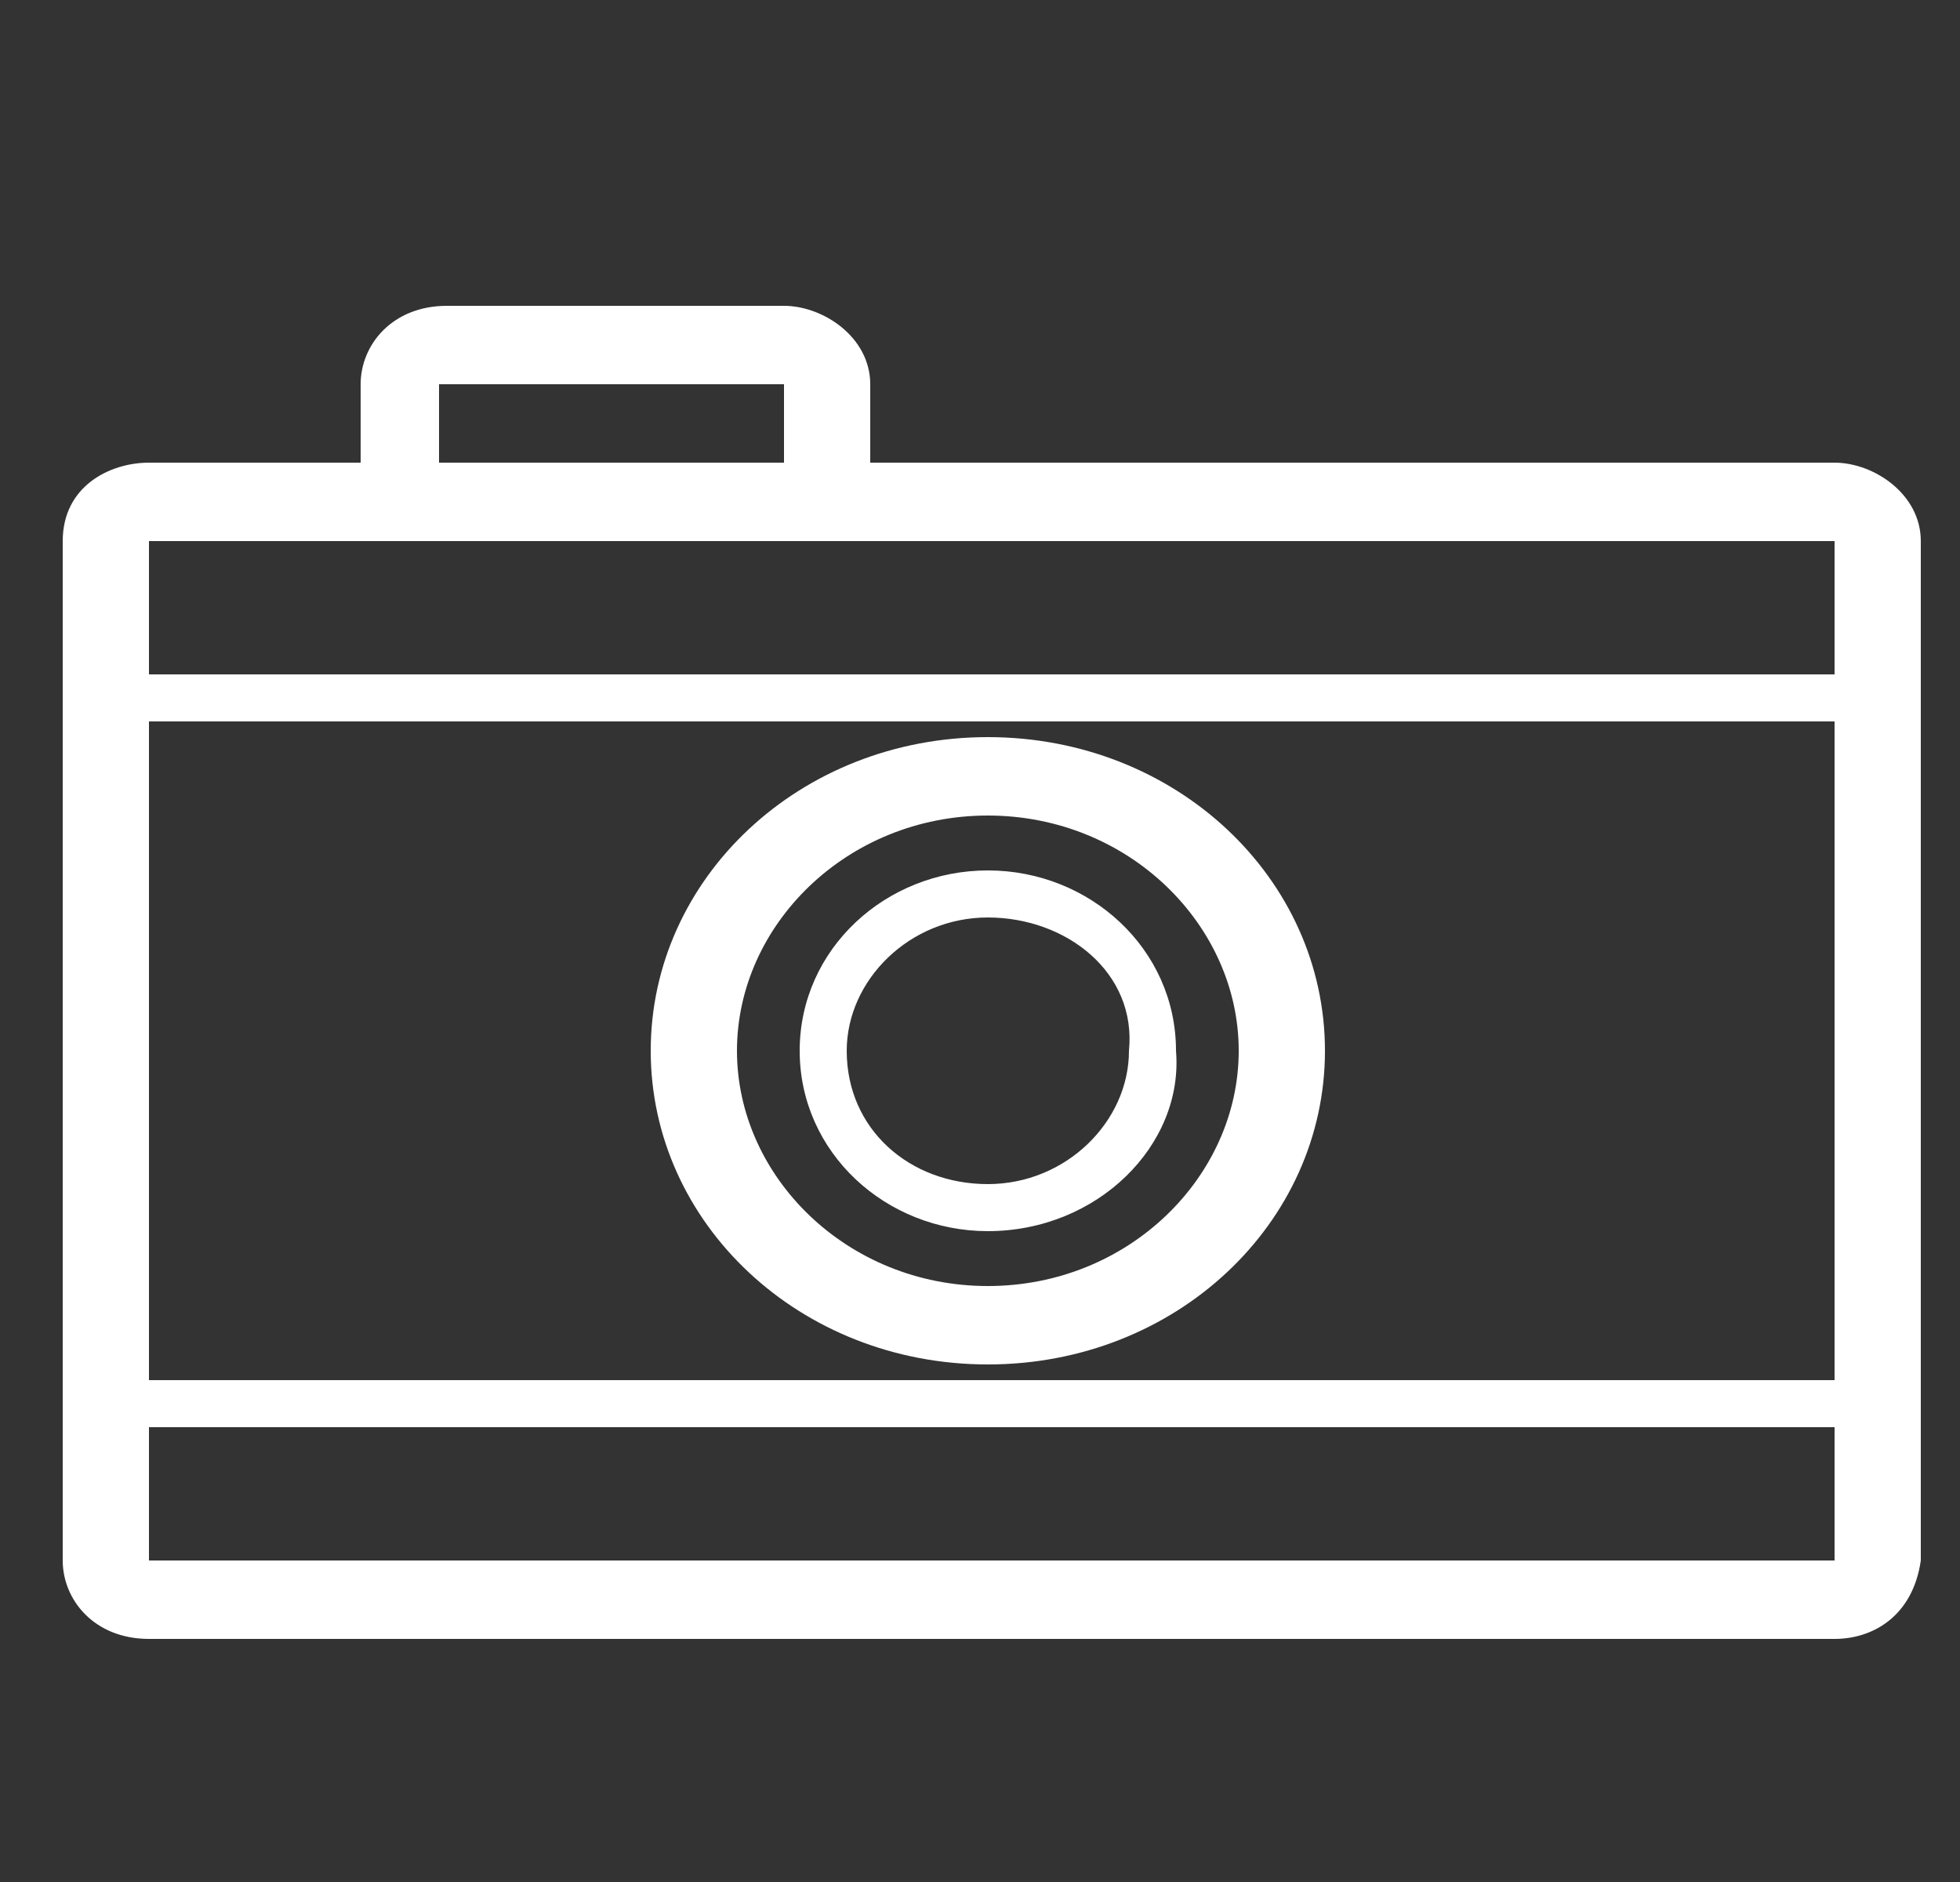 <svg xmlns="http://www.w3.org/2000/svg" viewBox="0 0 25 24" enable-background="new 0 0 25 24"><rect x="0" y="0" width="25" height="24" fill="#333333" stroke="none"/><style type="text/css">.st0{fill:#FFFFFF;}</style><path class="st0" d="M1.9 19.9h21.5v-13H1.9v13m21.5 1H1.9c-.7 0-1.1-.5-1.1-1v-13c0-.7.6-1 1.1-1h21.5c.5 0 1.1.4 1.1 1v13c-.1.7-.6 1-1.1 1M12.6 10.4c-1.8 0-3.2 1.4-3.2 3s1.4 3 3.2 3c1.8 0 3.2-1.4 3.2-3s-1.4-3-3.2-3m0 7c-2.4 0-4.3-1.8-4.3-4s1.9-4 4.3-4 4.3 1.8 4.3 4-1.9 4-4.3 4M10.5 6.9c-.3 0-.5-.2-.5-.5V4.9H5.6v1.5c0 .3-.2.5-.5.5s-.5-.2-.5-.5V4.9c0-.5.4-1 1.1-1H10c.5 0 1.1.4 1.1 1v1.5c-.1.2-.3.5-.6.5M23.9 9.2H1.3c-.1 0-.3-.2-.3-.3 0-.2.1-.3.3-.3h22.6c.2 0 .3.1.3.3 0 .1-.1.3-.3.3M23.9 18.2H1.3c-.2 0-.3-.1-.3-.3 0-.2.1-.3.3-.3h22.6c.2 0 .3.1.3.3 0 .2-.1.3-.3.3M12.6 11.7c-1 0-1.8.8-1.8 1.7 0 1 .8 1.7 1.8 1.7s1.8-.8 1.8-1.7c.1-1-.8-1.7-1.8-1.7m0 4c-1.3 0-2.4-1-2.4-2.3 0-1.3 1.1-2.3 2.4-2.3 1.3 0 2.4 1 2.4 2.3.1 1.2-1 2.3-2.4 2.3"/></svg>